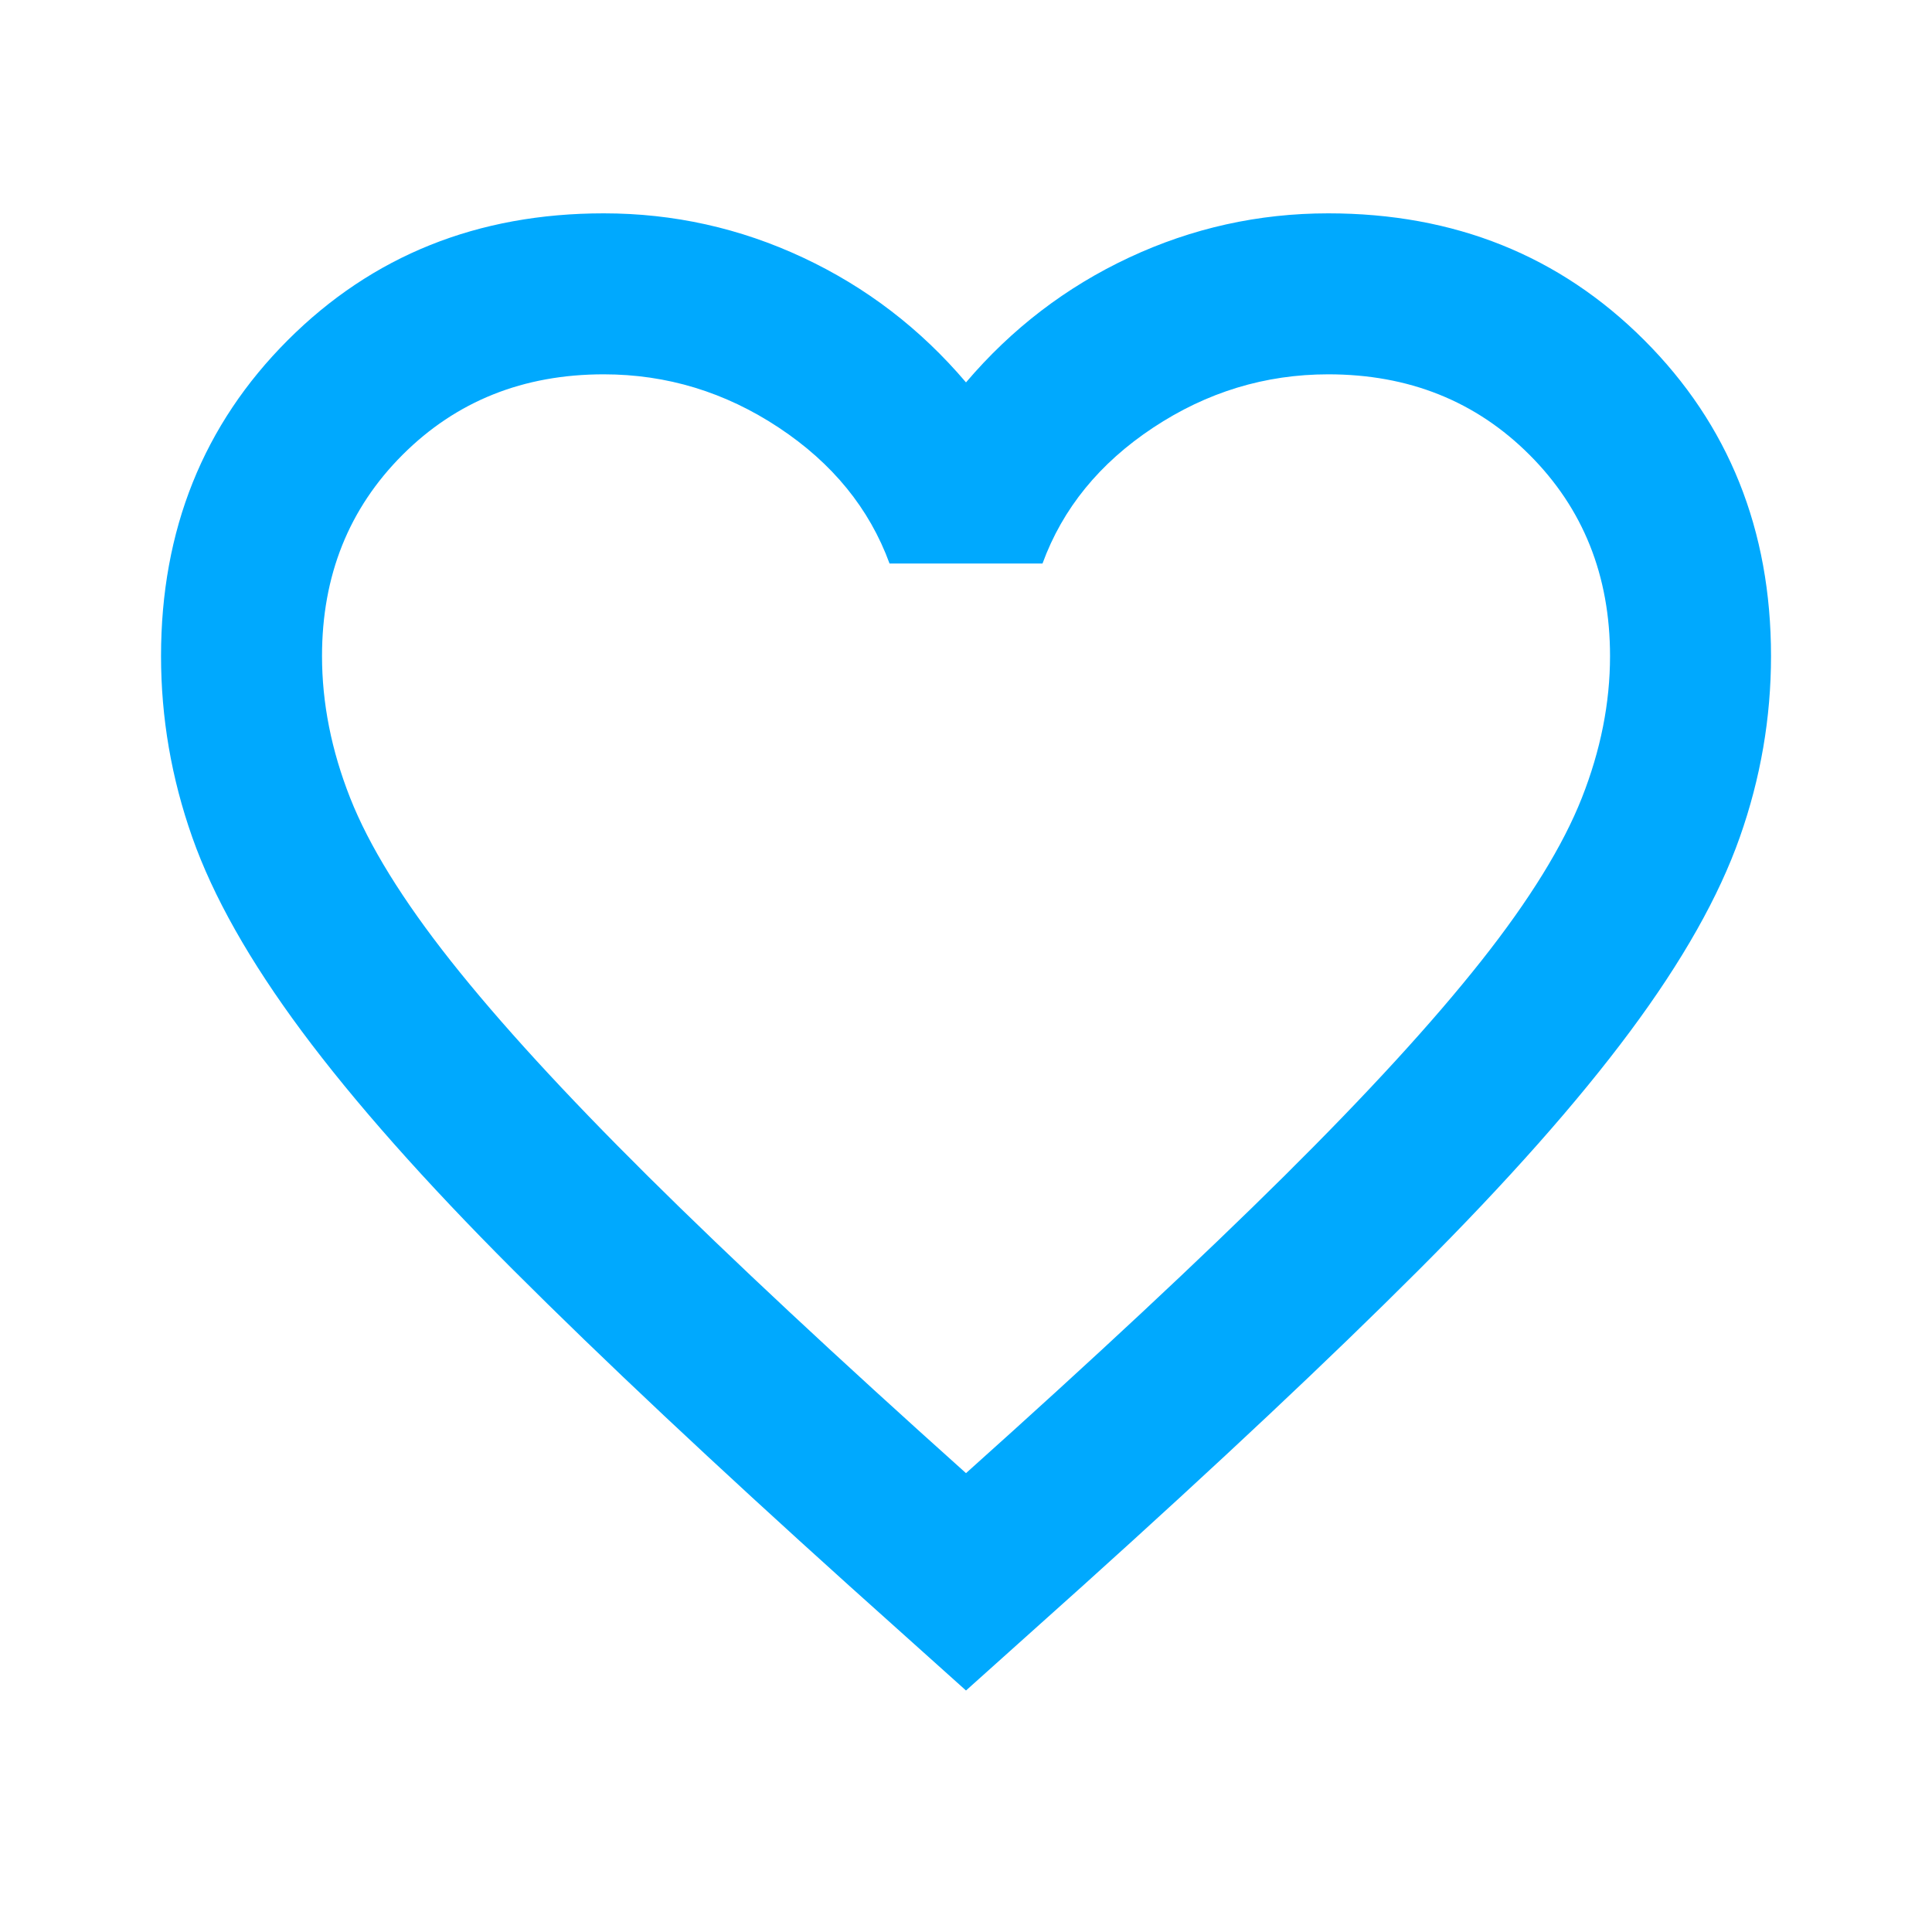 <svg width="40" height="40" viewBox="0 0 40 40" fill="none" xmlns="http://www.w3.org/2000/svg">
<g id="favorite">
<mask id="mask0_530_5695" style="mask-type:alpha" maskUnits="userSpaceOnUse" x="0" y="0" width="40" height="40">
<rect id="Bounding box" width="40" height="40" fill="#D9D9D9"/>
</mask>
<g mask="url(#mask0_530_5695)">
<path id="favorite_2" d="M20 35L17.584 32.833C14.778 30.305 12.459 28.125 10.625 26.292C8.792 24.458 7.334 22.812 6.25 21.354C5.167 19.896 4.41 18.555 3.98 17.333C3.549 16.111 3.334 14.861 3.334 13.583C3.334 10.972 4.209 8.792 5.959 7.042C7.709 5.292 9.889 4.417 12.5 4.417C13.945 4.417 15.32 4.722 16.625 5.333C17.931 5.944 19.056 6.806 20 7.917C20.945 6.806 22.07 5.944 23.375 5.333C24.681 4.722 26.056 4.417 27.5 4.417C30.111 4.417 32.292 5.292 34.042 7.042C35.792 8.792 36.667 10.972 36.667 13.583C36.667 14.861 36.452 16.111 36.021 17.333C35.591 18.555 34.834 19.896 33.75 21.354C32.667 22.812 31.209 24.458 29.375 26.292C27.542 28.125 25.223 30.305 22.417 32.833L20 35ZM20 30.5C22.667 28.111 24.861 26.062 26.584 24.354C28.306 22.646 29.667 21.16 30.667 19.896C31.667 18.632 32.361 17.507 32.75 16.521C33.139 15.535 33.334 14.556 33.334 13.583C33.334 11.917 32.778 10.528 31.667 9.417C30.556 8.306 29.167 7.75 27.5 7.75C26.195 7.75 24.986 8.118 23.875 8.854C22.764 9.59 22 10.528 21.584 11.667H18.417C18 10.528 17.236 9.59 16.125 8.854C15.014 8.118 13.806 7.75 12.5 7.75C10.834 7.75 9.445 8.306 8.334 9.417C7.223 10.528 6.667 11.917 6.667 13.583C6.667 14.556 6.861 15.535 7.25 16.521C7.639 17.507 8.334 18.632 9.334 19.896C10.334 21.16 11.695 22.646 13.417 24.354C15.139 26.062 17.334 28.111 20 30.5Z" fill="#00A9FE"/>
</g>
</g>
</svg>
